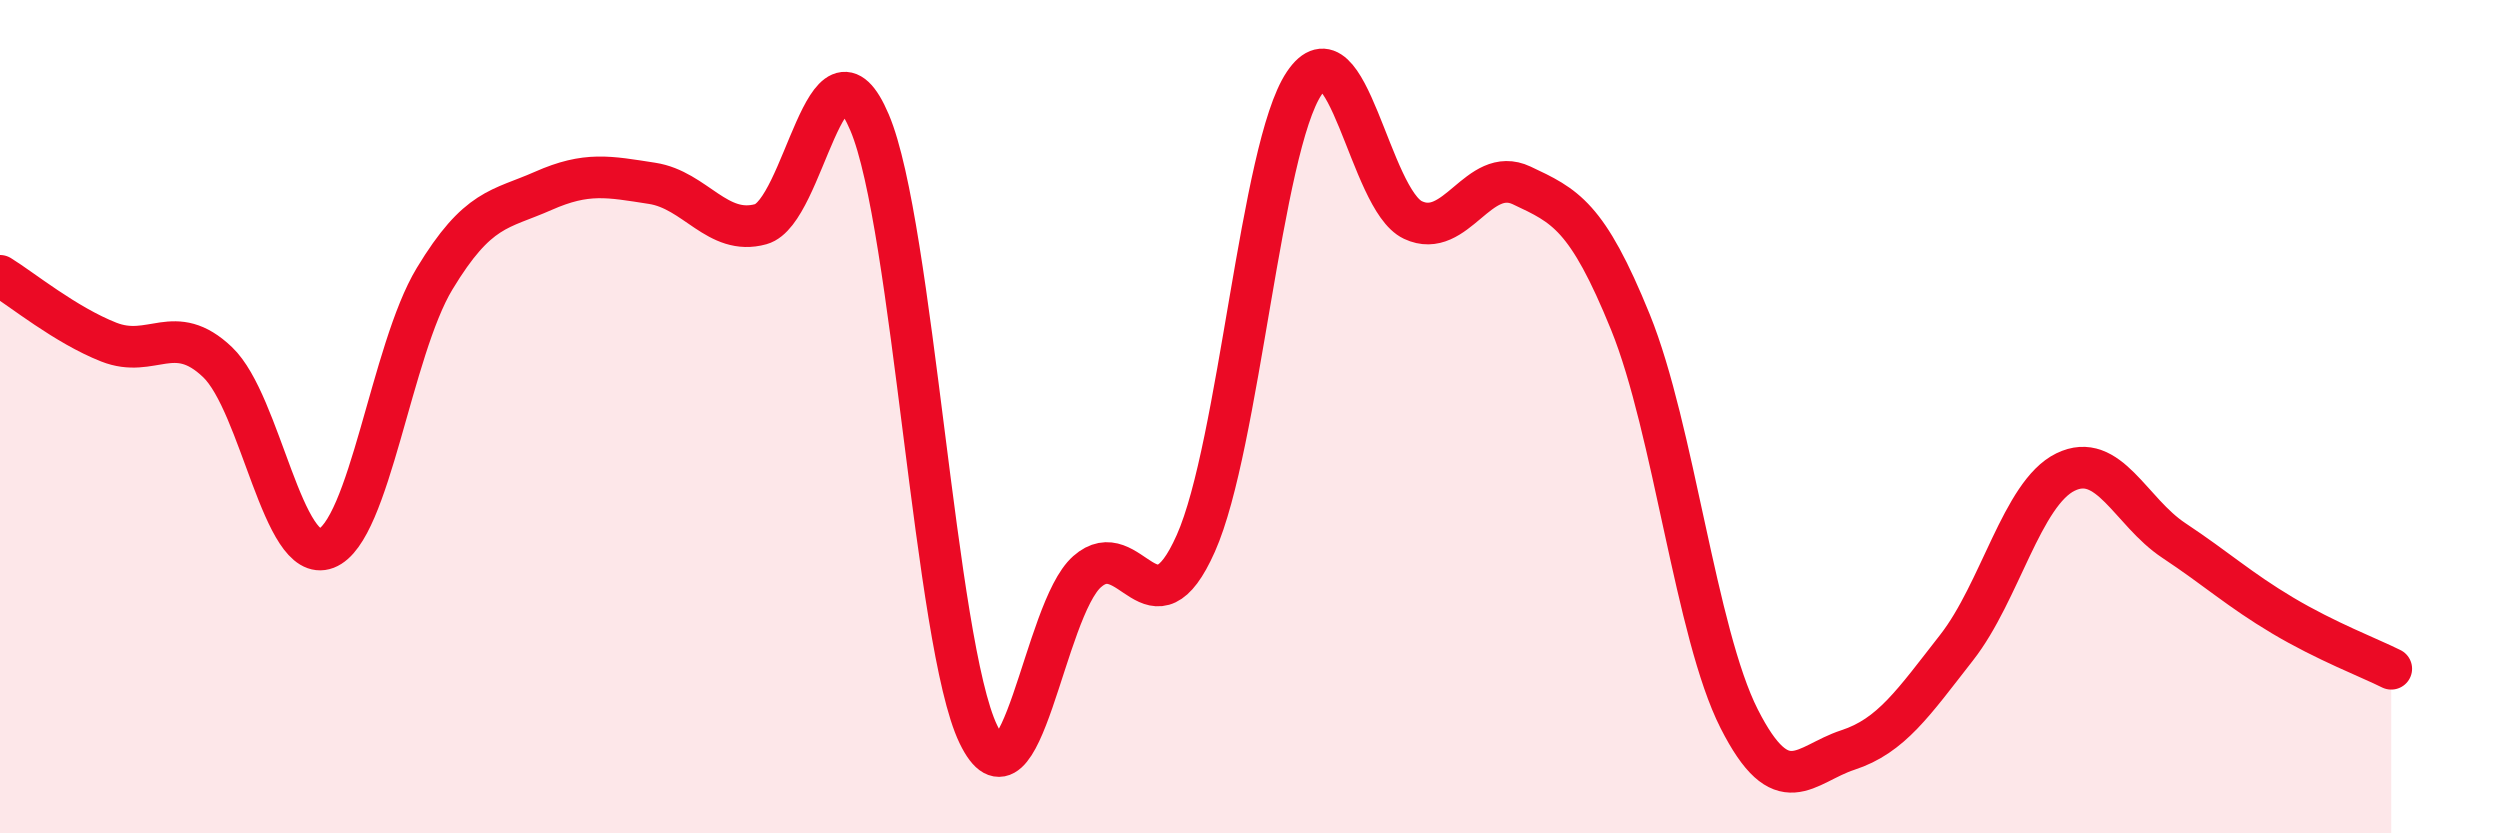 
    <svg width="60" height="20" viewBox="0 0 60 20" xmlns="http://www.w3.org/2000/svg">
      <path
        d="M 0,6.62 C 0.52,6.94 1.57,7.8 2.61,8.21 C 3.65,8.62 4.18,7.7 5.22,8.69 C 6.26,9.68 6.79,13.56 7.83,13.16 C 8.87,12.76 9.39,8.41 10.43,6.69 C 11.47,4.97 12,5.04 13.04,4.58 C 14.08,4.12 14.61,4.24 15.65,4.4 C 16.69,4.56 17.22,5.67 18.26,5.38 C 19.3,5.09 19.83,0.49 20.87,2.94 C 21.91,5.39 22.44,15.46 23.48,17.62 C 24.52,19.78 25.05,14.64 26.09,13.72 C 27.13,12.8 27.66,15.38 28.7,13.04 C 29.74,10.7 30.26,3.55 31.3,2 C 32.34,0.45 32.87,4.79 33.91,5.28 C 34.95,5.77 35.48,3.96 36.52,4.45 C 37.56,4.94 38.09,5.17 39.13,7.73 C 40.17,10.29 40.7,15.2 41.74,17.25 C 42.78,19.3 43.31,18.34 44.35,18 C 45.39,17.66 45.92,16.87 46.96,15.54 C 48,14.21 48.53,11.84 49.57,11.33 C 50.61,10.82 51.13,12.28 52.17,12.97 C 53.21,13.66 53.74,14.15 54.78,14.77 C 55.82,15.39 56.87,15.79 57.39,16.05L57.39 20L0 20Z"
        fill="#EB0A25"
        opacity="0.1"
        stroke-linecap="round"
        stroke-linejoin="round"
      />
      <path
        d="M 0,6.62 C 0.52,6.94 1.57,7.8 2.61,8.21 C 3.65,8.62 4.18,7.7 5.22,8.69 C 6.26,9.68 6.79,13.56 7.83,13.16 C 8.87,12.76 9.39,8.41 10.43,6.69 C 11.47,4.97 12,5.04 13.04,4.58 C 14.08,4.12 14.61,4.24 15.65,4.4 C 16.69,4.56 17.22,5.67 18.26,5.38 C 19.3,5.09 19.83,0.49 20.87,2.94 C 21.91,5.39 22.44,15.46 23.48,17.62 C 24.52,19.78 25.05,14.64 26.09,13.72 C 27.13,12.8 27.66,15.38 28.7,13.04 C 29.74,10.7 30.26,3.55 31.3,2 C 32.34,0.45 32.87,4.79 33.91,5.28 C 34.95,5.77 35.48,3.96 36.52,4.45 C 37.56,4.94 38.09,5.17 39.13,7.73 C 40.17,10.29 40.7,15.2 41.74,17.25 C 42.78,19.3 43.31,18.34 44.35,18 C 45.39,17.66 45.92,16.87 46.96,15.54 C 48,14.21 48.53,11.84 49.57,11.33 C 50.61,10.82 51.13,12.28 52.17,12.97 C 53.21,13.66 53.74,14.15 54.78,14.77 C 55.82,15.39 56.87,15.79 57.39,16.05"
        stroke="#EB0A25"
        stroke-width="1"
        fill="none"
        stroke-linecap="round"
        stroke-linejoin="round"
      />
    </svg>
  